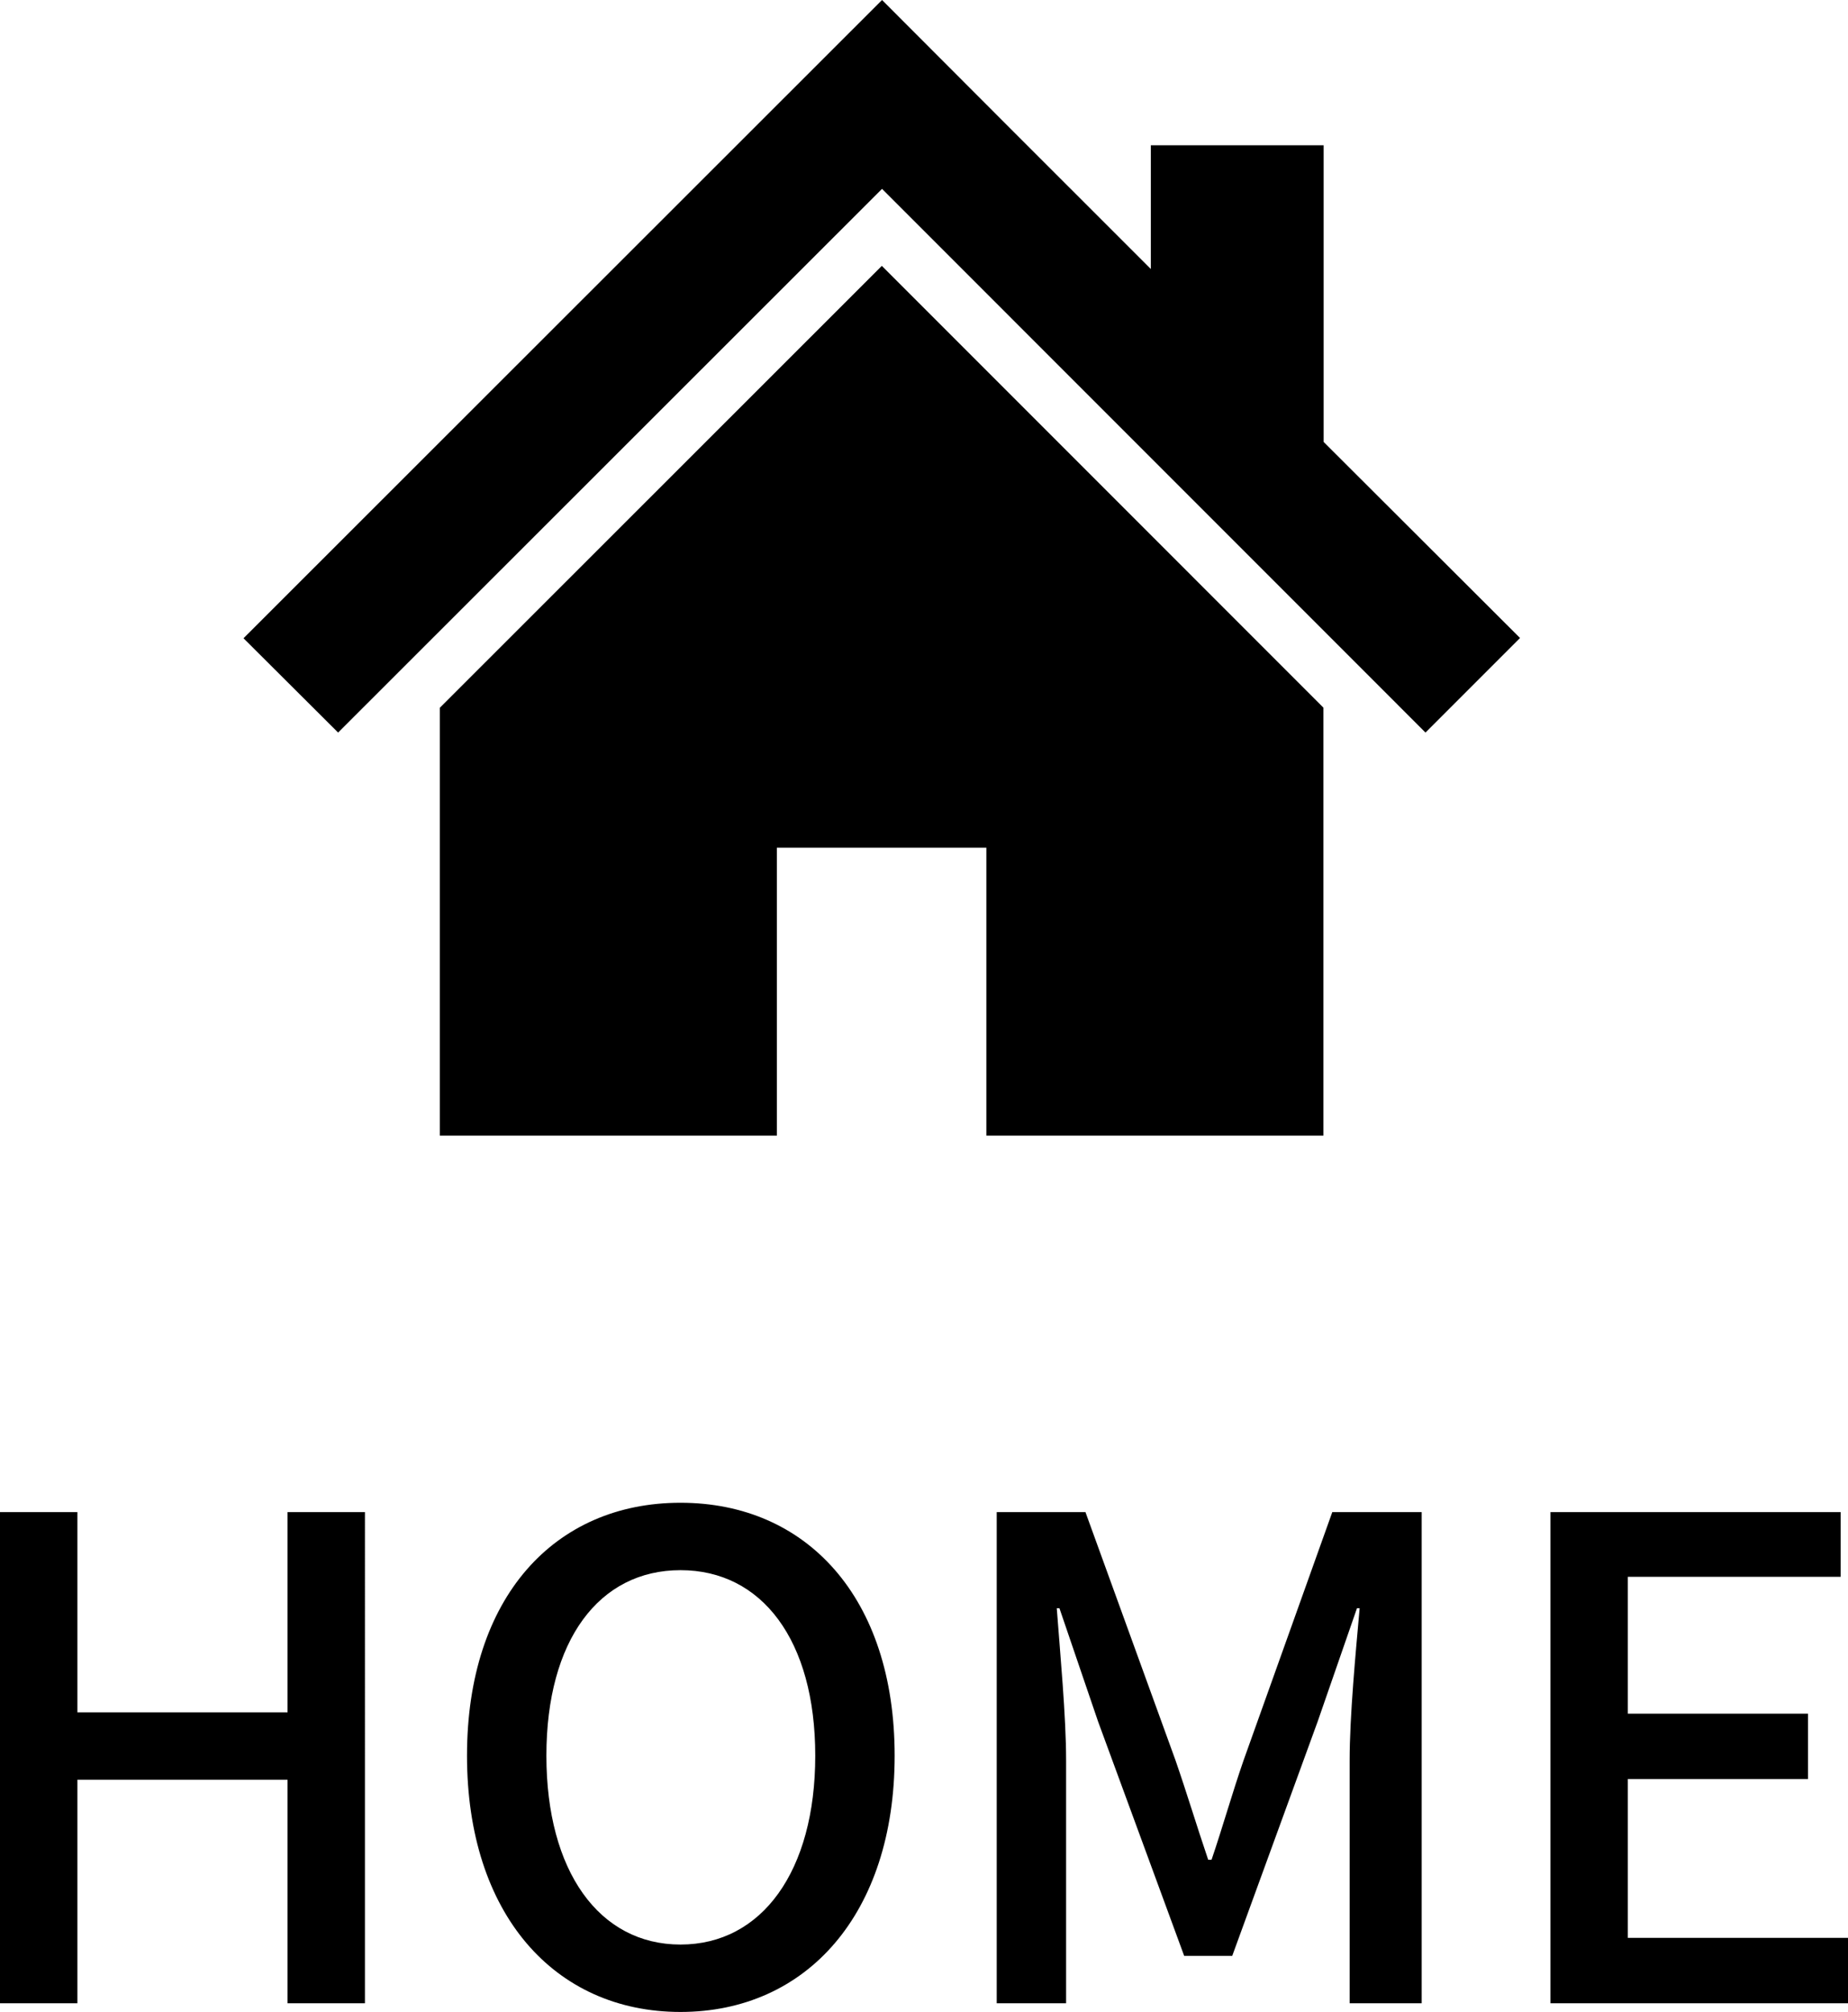 <svg xmlns="http://www.w3.org/2000/svg" width="27.7" height="30.148" viewBox="0 0 27.7 30.148">
  <g id="グループ_198" data-name="グループ 198" transform="translate(-201.35 -100.982)">
    <path id="パス_1009" data-name="パス 1009" d="M-13.65,0h1.16V-3.35h3.15V0h1.16V-7.36H-9.34v3h-3.15v-3h-1.16Zm10.2.13C-1.56.13-.24-1.34-.24-3.71S-1.56-7.5-3.45-7.5s-3.2,1.42-3.2,3.79S-5.34.13-3.45.13Zm0-1.01c-1.22,0-2.01-1.1-2.01-2.83s.79-2.78,2.01-2.78,2.02,1.05,2.02,2.78S-2.23-.88-3.45-.88ZM1.29,0H2.33V-3.64c0-.66-.09-1.61-.14-2.28h.04l.58,1.7L4.1-.71h.72L6.1-4.22l.59-1.7h.04c-.06.67-.15,1.62-.15,2.28V0H7.66V-7.36H6.32L4.99-3.64c-.17.49-.31.99-.48,1.49H4.46c-.17-.5-.32-1-.49-1.49L2.62-7.36H1.29Zm8.3,0h4.46V-.98h-3.3V-3.36h2.7v-.98h-2.7V-6.39h3.19v-.97H9.59Z" transform="translate(215 131)"/>
    <g id="スタンダードな家アイコン" transform="translate(205 72.659)">
      <path id="パス_671" data-name="パス 671" d="M16.19,34.945V30.5H13.6v1.854L11.545,30.3,9.571,28.323,0,37.887,1.418,39.3l8.153-8.147L17.717,39.3l1.417-1.417Z" transform="translate(0 0)"/>
      <path id="パス_672" data-name="パス 672" d="M78.8,141.579v6.412h5.052v-4.315h3.14v4.315h5.052v-6.413l-6.619-6.62Z" transform="translate(-75.857 -102.651)"/>
    </g>
  </g>
</svg>
